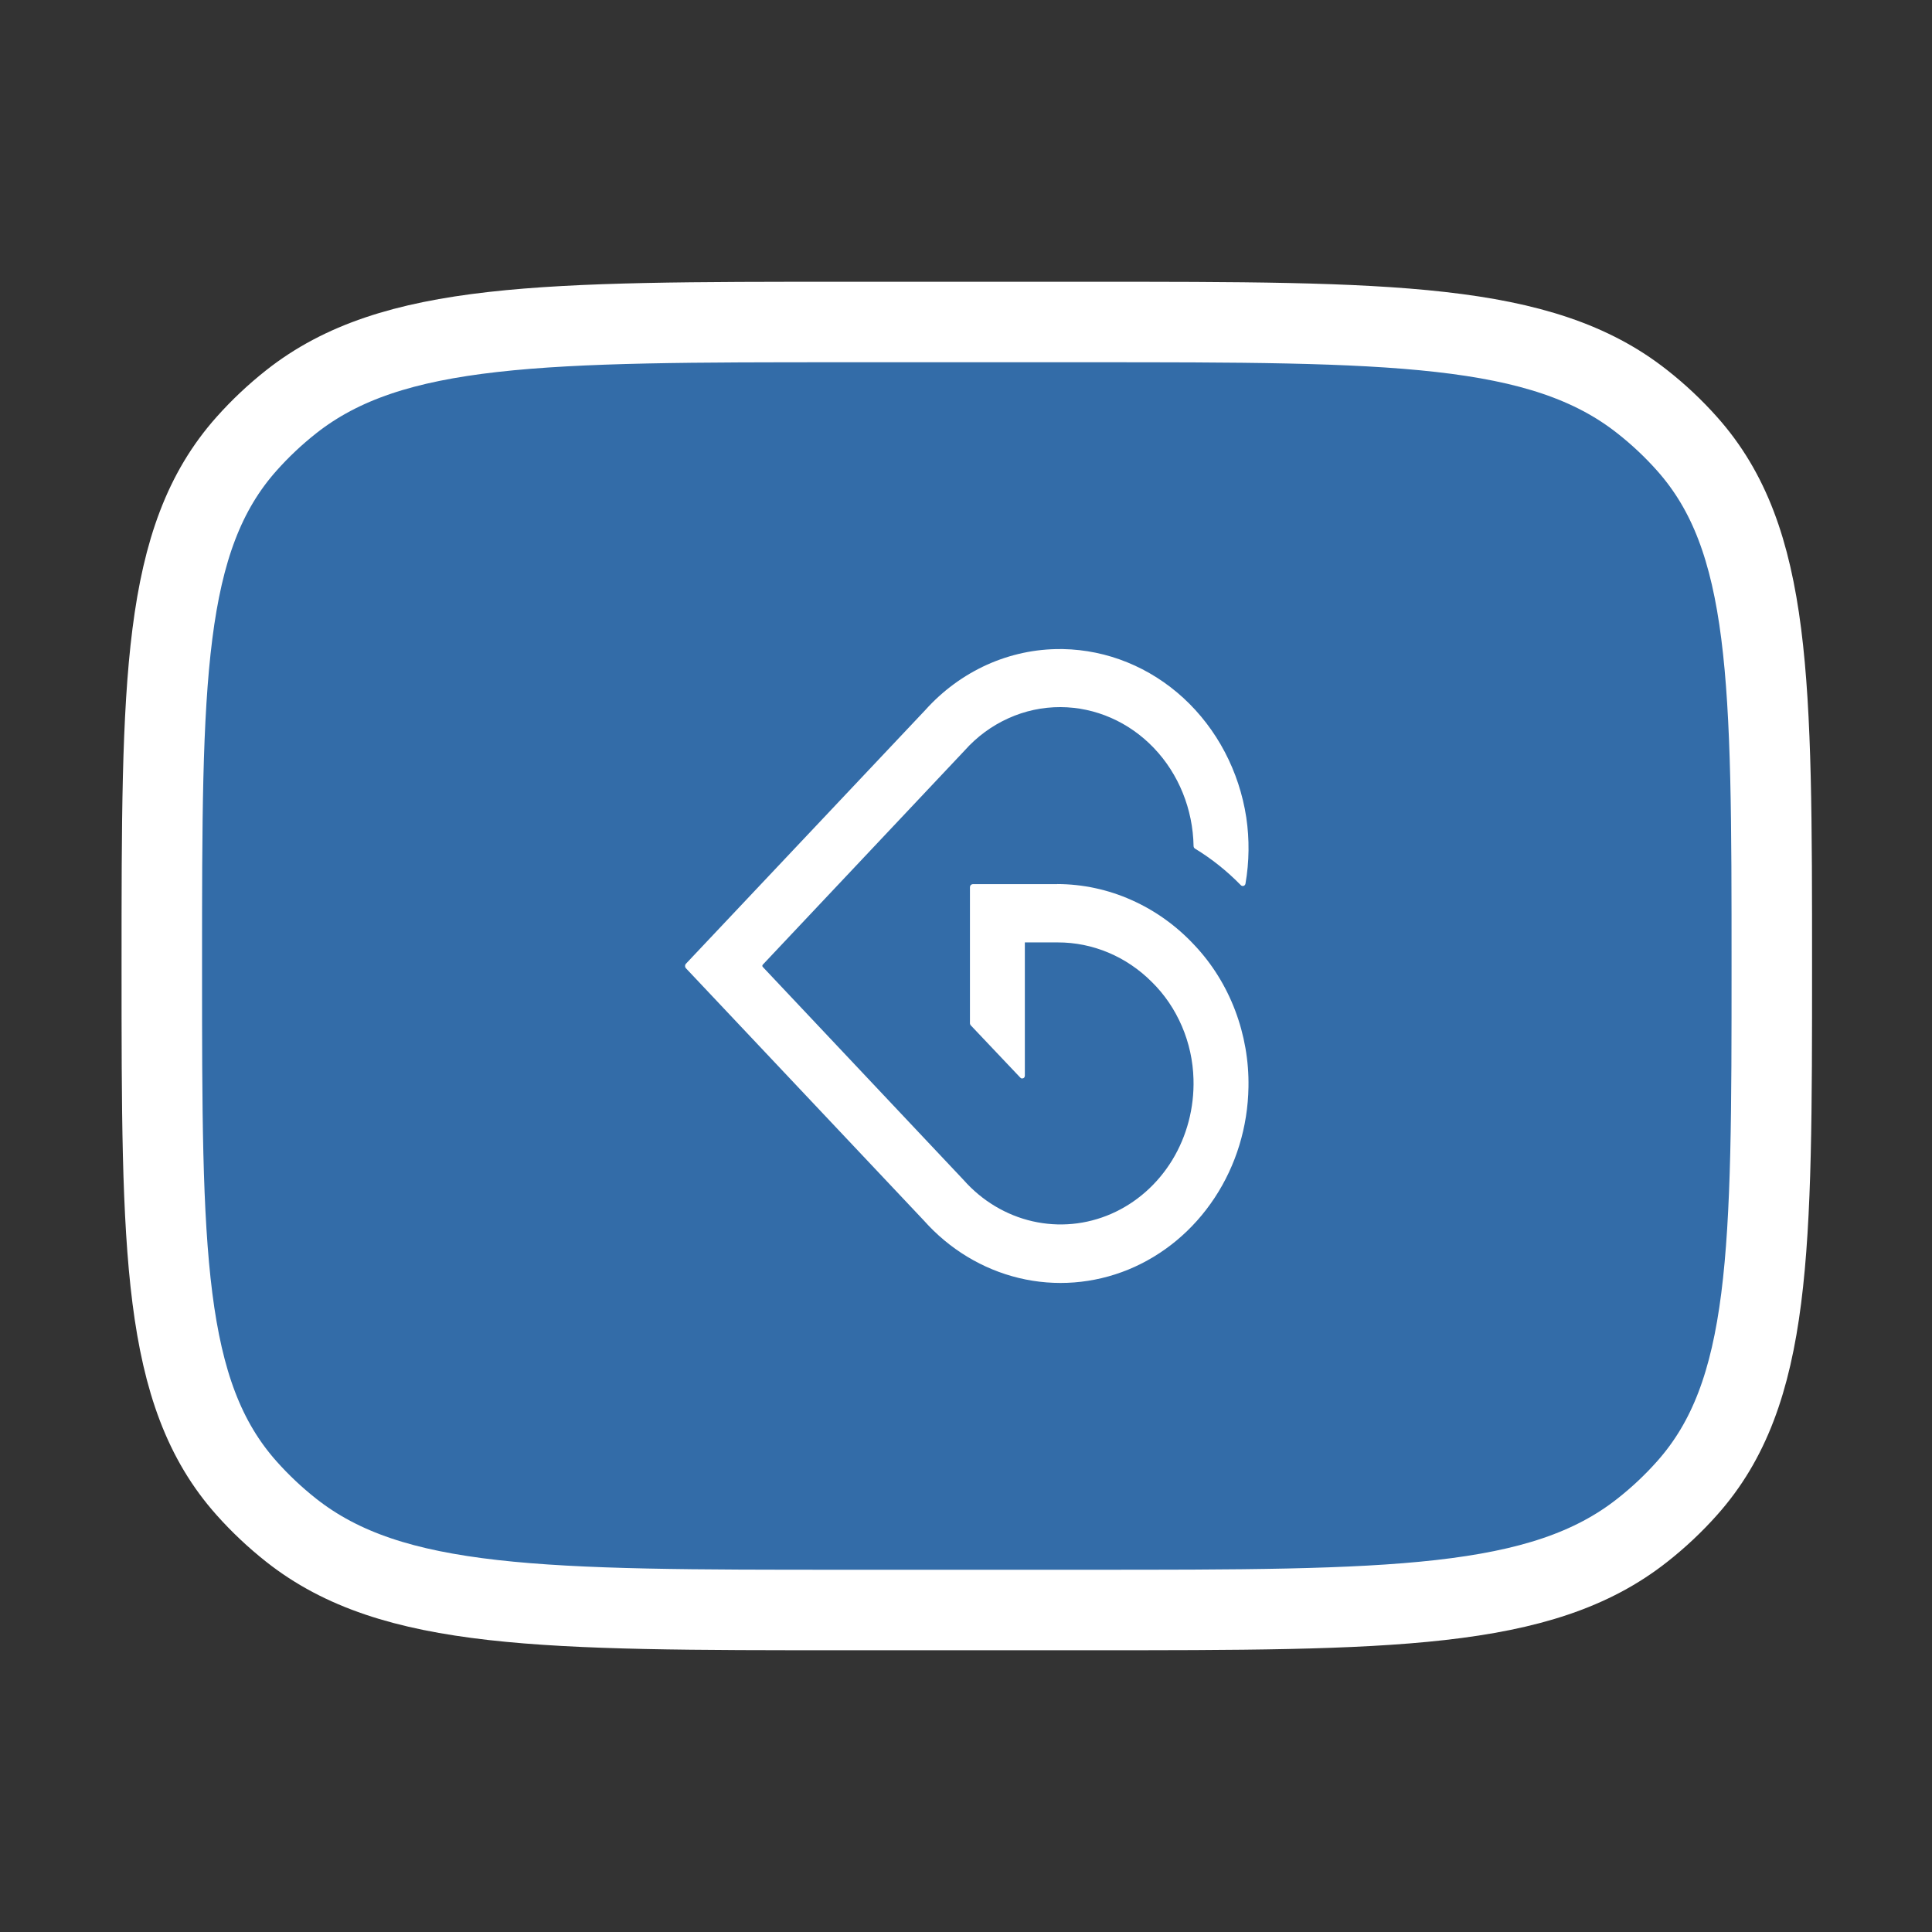 <svg width="24" height="24" viewBox="0 0 24 24" fill="none" xmlns="http://www.w3.org/2000/svg">
<rect x="0" y="0" width="24" height="24" fill="#333333" stroke="none"/>
<path d="M2.01 12C2.01 8.463 2.01 6.694 3.063 5.513C3.231 5.324 3.417 5.149 3.617 4.991C4.872 4 6.751 4 10.51 4H13.51C17.268 4 19.148 4 20.402 4.991C20.603 5.149 20.789 5.324 20.957 5.513C22.01 6.694 22.01 8.463 22.01 12C22.01 15.537 22.01 17.306 20.957 18.487C20.789 18.676 20.603 18.851 20.402 19.009C19.148 20 17.268 20 13.51 20H10.51C6.751 20 4.872 20 3.617 19.009C3.417 18.851 3.231 18.676 3.063 18.487C2.01 17.306 2.01 15.537 2.01 12Z" fill="#336ca8" stroke="white" stroke-linecap="round" stroke-linejoin="round"/>
<path d="M13.133 10.983H12.085C12.076 10.983 12.067 10.987 12.06 10.994C12.053 11.001 12.049 11.011 12.049 11.021V12.71C12.049 12.716 12.05 12.722 12.053 12.727C12.055 12.732 12.058 12.736 12.062 12.74L12.674 13.386C12.68 13.393 12.688 13.397 12.697 13.397C12.706 13.397 12.715 13.394 12.722 13.387L12.723 13.386C12.728 13.379 12.731 13.371 12.731 13.363V11.707H13.139C13.574 11.706 13.993 11.882 14.309 12.199C14.467 12.354 14.593 12.541 14.682 12.748C14.771 12.955 14.82 13.179 14.826 13.406C14.836 13.762 14.744 14.112 14.562 14.411C14.379 14.71 14.116 14.942 13.806 15.078C13.495 15.214 13.154 15.246 12.826 15.171C12.498 15.096 12.199 14.917 11.97 14.658L9.476 12.012C9.472 12.008 9.47 12.003 9.47 11.998C9.47 11.992 9.472 11.987 9.476 11.983L11.982 9.324C12.135 9.152 12.32 9.016 12.526 8.923C12.731 8.83 12.952 8.783 13.175 8.784C13.608 8.786 14.024 8.968 14.333 9.291C14.642 9.614 14.819 10.052 14.827 10.511C14.828 10.518 14.829 10.524 14.832 10.529C14.836 10.535 14.84 10.539 14.845 10.542C15.052 10.668 15.242 10.82 15.413 10.995C15.417 11 15.423 11.003 15.429 11.005C15.436 11.007 15.442 11.007 15.448 11.005C15.455 11.003 15.46 10.999 15.464 10.994C15.469 10.989 15.471 10.982 15.472 10.976C15.519 10.705 15.522 10.428 15.482 10.156C15.394 9.579 15.117 9.054 14.701 8.671C14.284 8.288 13.754 8.073 13.203 8.063H13.175C12.861 8.061 12.549 8.128 12.26 8.258C11.971 8.389 11.71 8.58 11.493 8.822L8.519 11.974C8.513 11.981 8.51 11.99 8.51 12C8.51 12.01 8.513 12.019 8.519 12.026L11.475 15.16C11.793 15.518 12.205 15.767 12.658 15.876C13.111 15.985 13.584 15.948 14.017 15.771C14.45 15.593 14.823 15.283 15.089 14.879C15.355 14.476 15.501 13.998 15.509 13.505C15.515 13.179 15.458 12.854 15.343 12.551C15.228 12.248 15.057 11.973 14.839 11.742C14.616 11.502 14.35 11.311 14.057 11.181C13.765 11.05 13.45 10.983 13.133 10.982V10.983Z" fill="white"/>
</svg>
